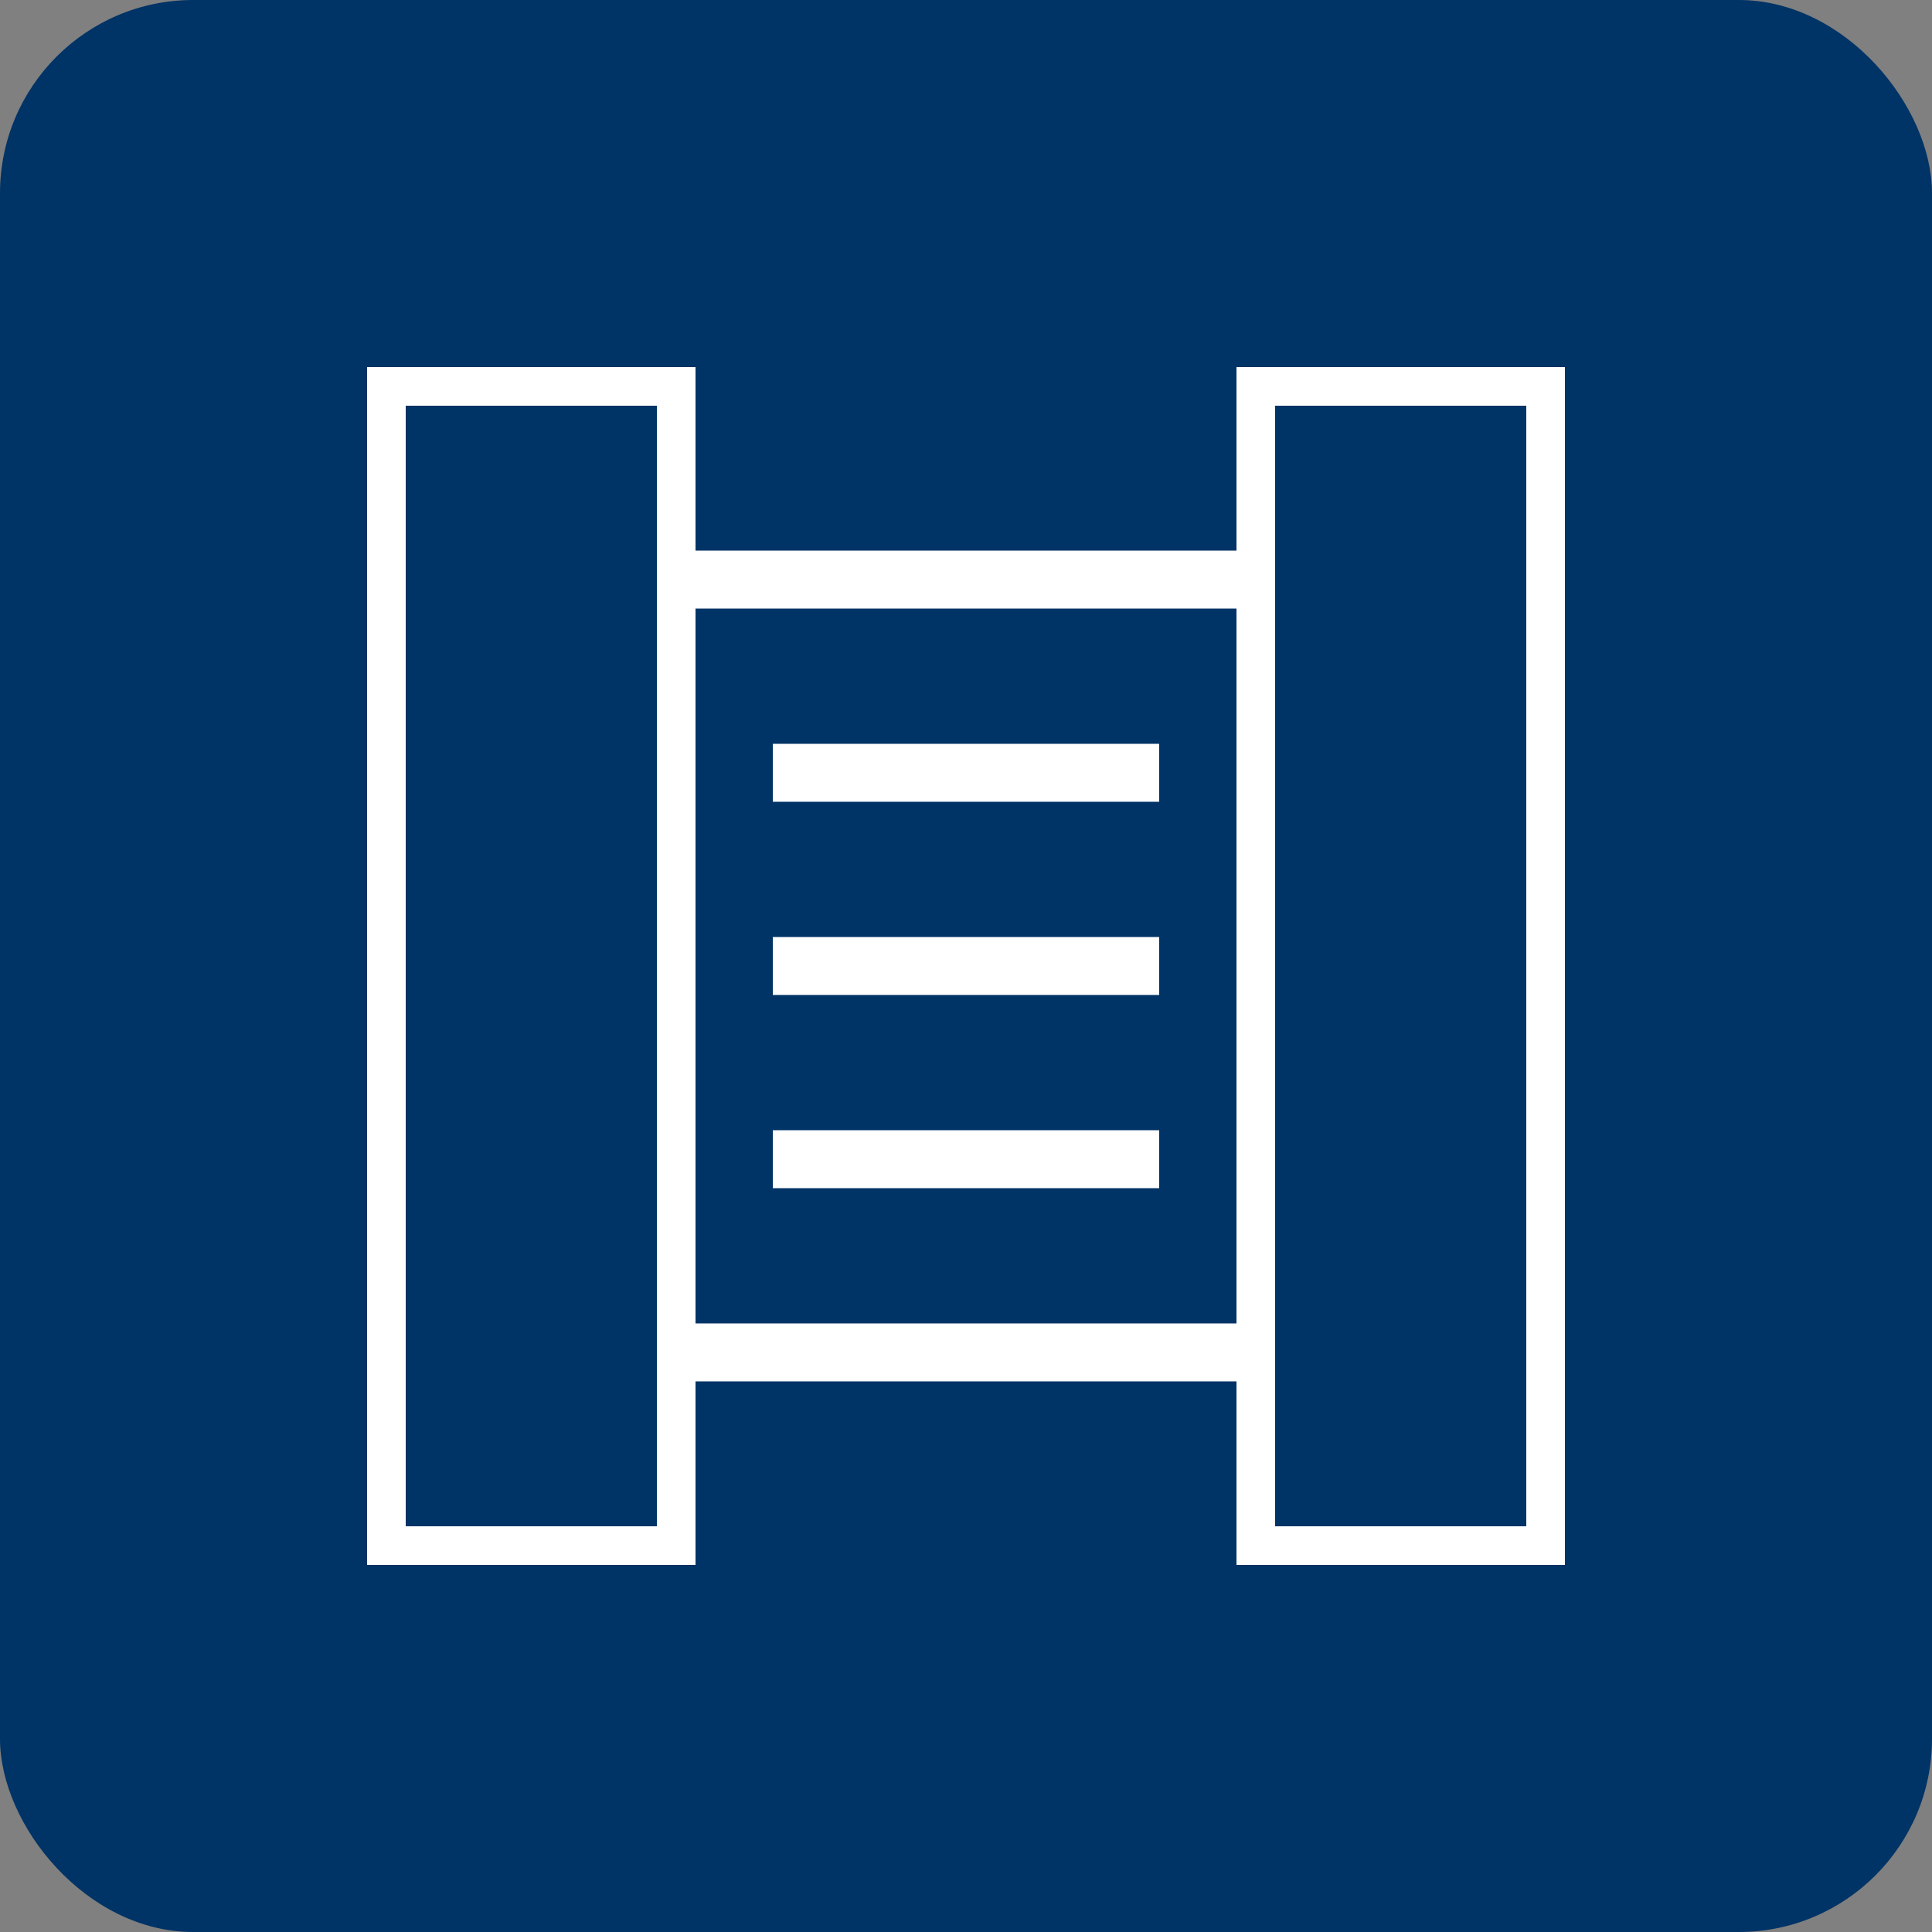 <svg xmlns="http://www.w3.org/2000/svg" viewBox="0 0 100 100" width="100" height="100">
  <rect x="0" y="0" width="100" height="100" fill="#808080" stroke="none"/>
  <rect width="100" height="100" rx="10" fill="#003366" />
  <path d="M30 30 H70 V70 H30 Z" fill="none" stroke="white" stroke-width="3" />
  <path d="M40 40 H60 M40 50 H60 M40 60 H60" stroke="white" stroke-width="3" />
  <path d="M20 20 H35 V80 H20 Z" fill="#003366" stroke="white" stroke-width="2" />
  <path d="M65 20 H80 V80 H65 Z" fill="#003366" stroke="white" stroke-width="2" />
</svg>